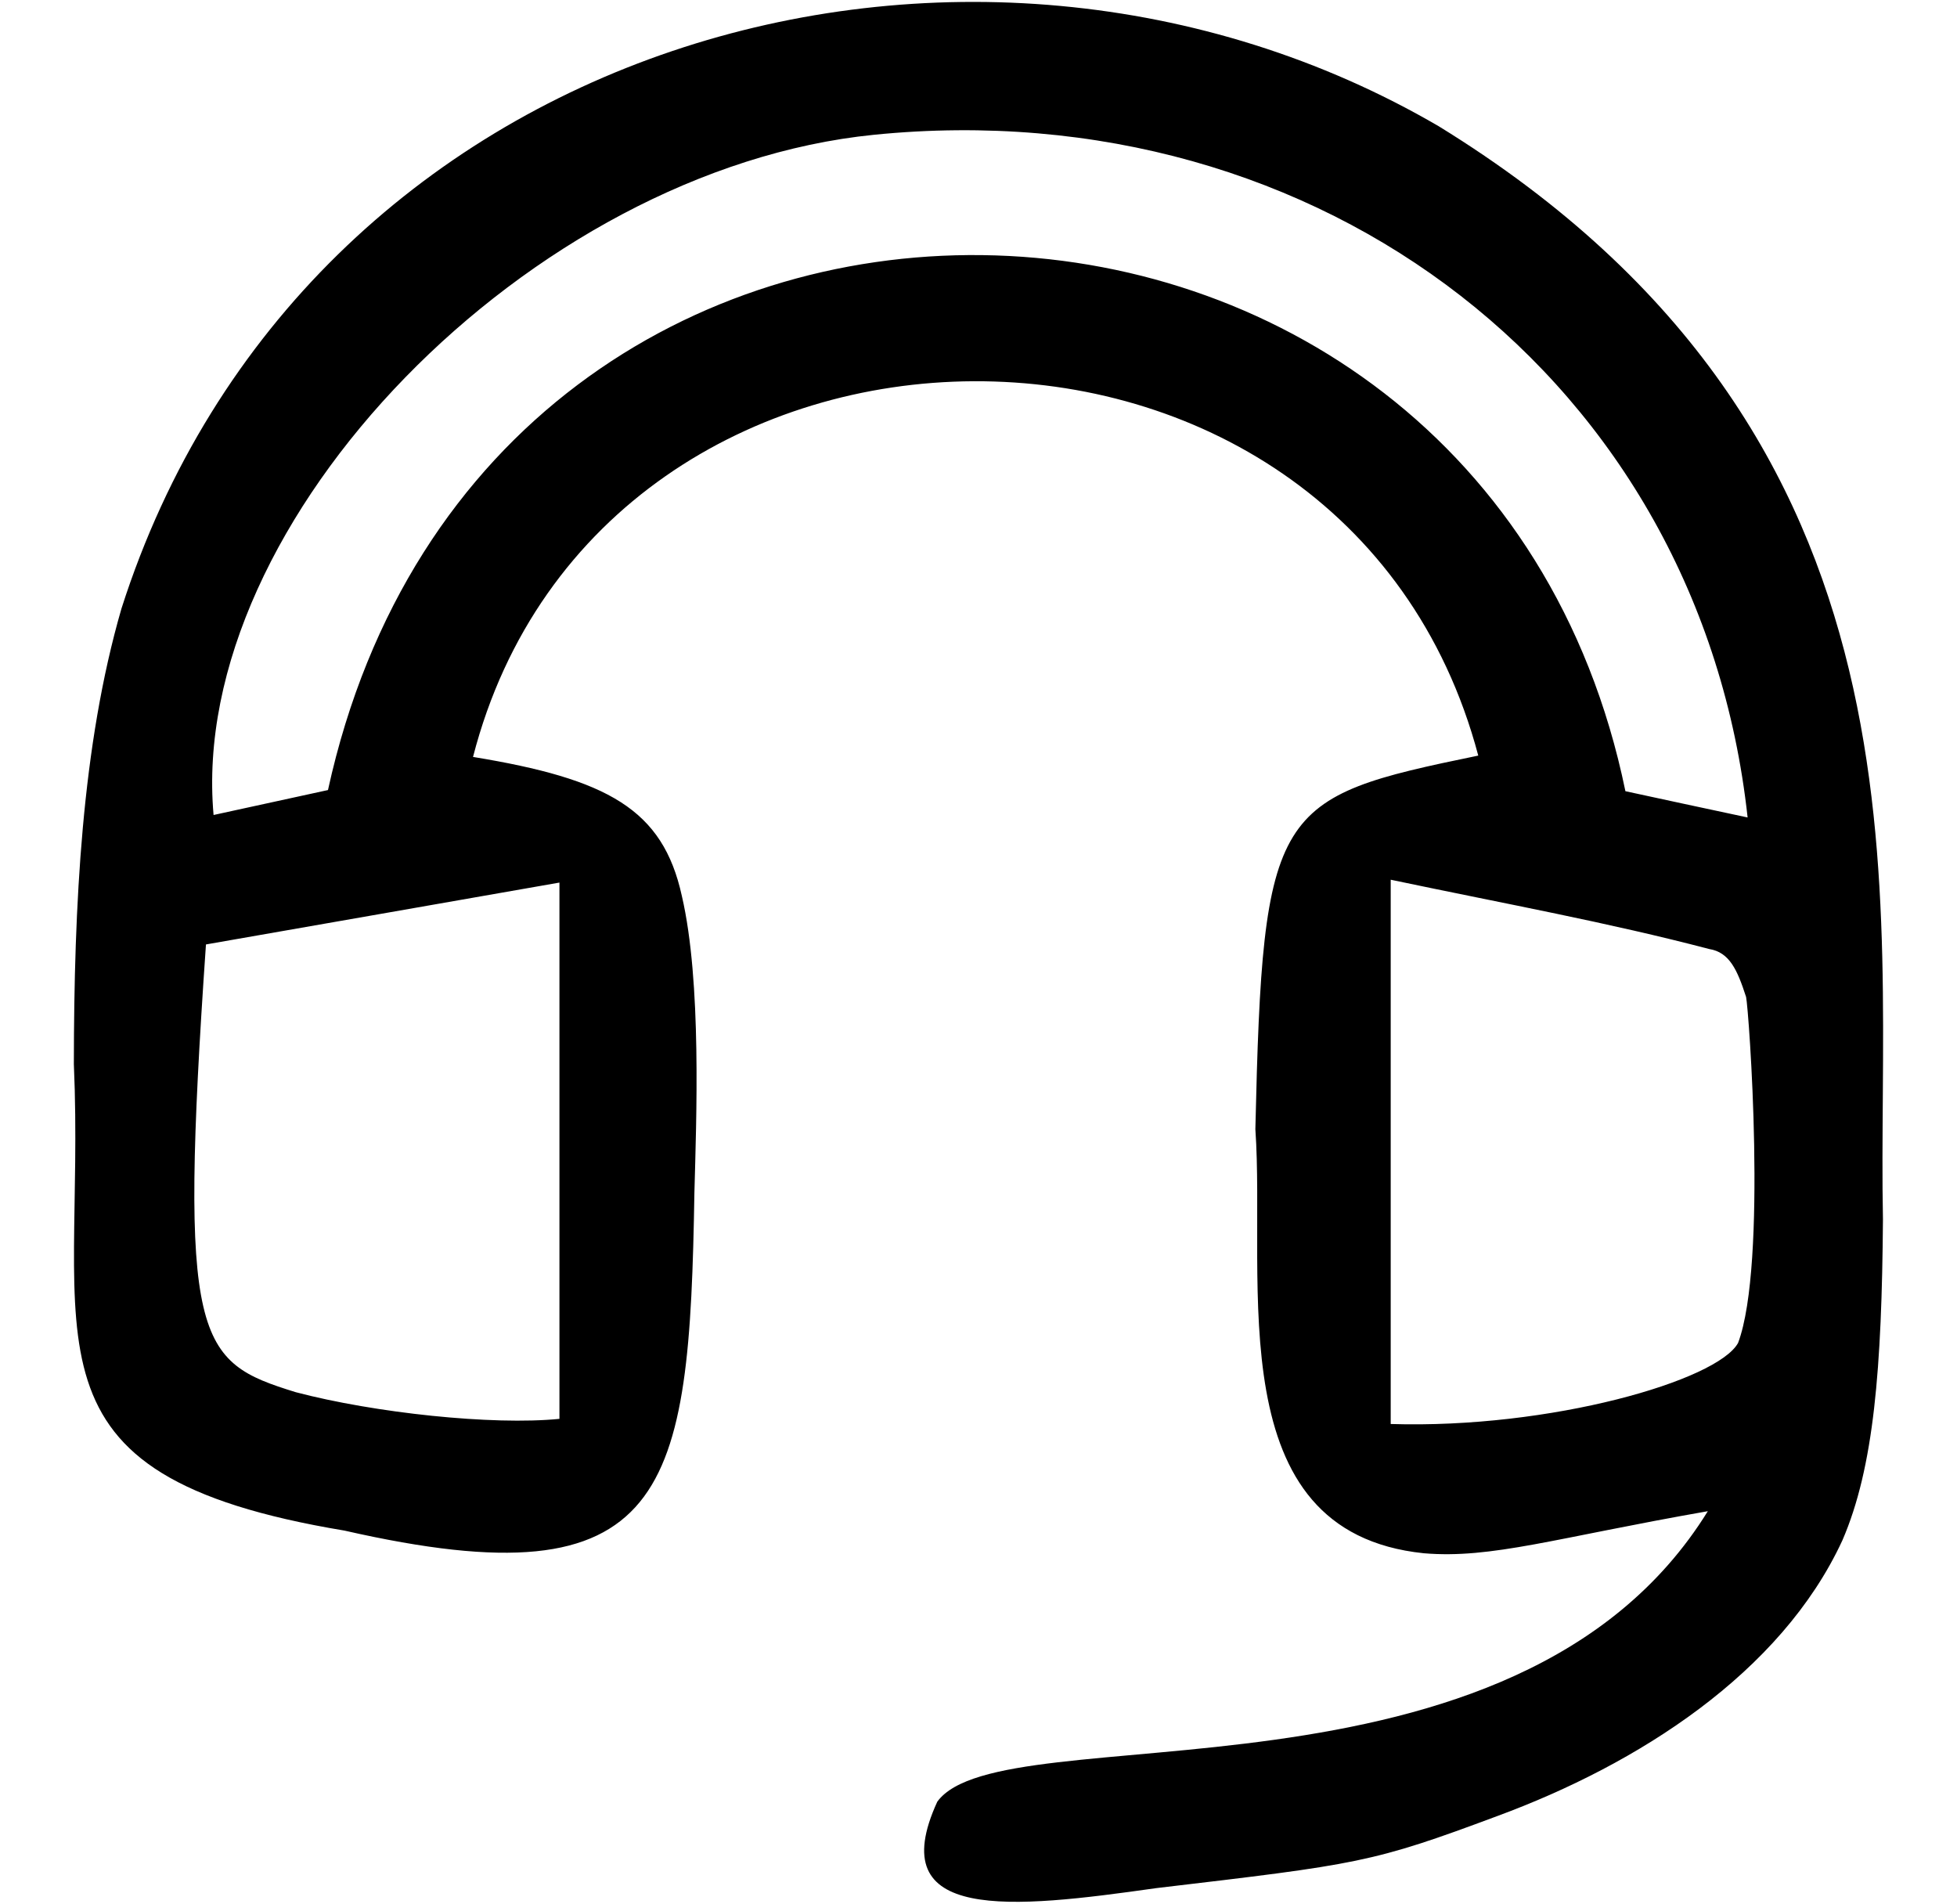 <?xml version="1.0" encoding="utf-8"?>
<!-- Generator: Adobe Illustrator 24.0.1, SVG Export Plug-In . SVG Version: 6.00 Build 0)  -->
<svg version="1.1" id="Layer_1" xmlns="http://www.w3.org/2000/svg" xmlns:xlink="http://www.w3.org/1999/xlink" x="0px" y="0px"
	 viewBox="0 0 1028.1 1000" style="enable-background:new 0 0 1028.1 1000;" xml:space="preserve">
<g>
	<path d="M5249.9-445.7c166.6,99.2,331.7,197.5,495.9,295.3c0,138,0,273.3,0,406.6c-41,25-80.5,49.4-120.4,73.1
		c-30.1,17.9-61,34.5-91,52.6c-50.6,30.5-100.3,62.5-151.1,92.6c-45.1,26.7-91.3,51.8-137.4,77.8
		c-166-102.8-335.9-197.9-499.4-299.5c0-135.6,0-267.2,0-401.3c20.5-12.1,42.2-24.7,63.8-37.6c53.8-32.2,107.5-64.7,161.4-96.8
		c30.1-18,60.8-35.1,90.8-53.2c37.7-22.8,74.6-46.7,112.4-69.1C5199.6-419.8,5225.5-432.6,5249.9-445.7z M5228.8,156
		c-148.3-89-296.7-178.2-445.5-267.5c-6.5,34.4-8.3,225-3.5,352.3c24.4,13.8,48.9,26.3,72,41.1c64.5,41.1,131.4,78.1,197.4,116.7
		c36.9,21.6,72.2,45.9,108.9,67.9c22.2,13.3,45.6,24.5,70.7,37.7C5228.8,388.2,5228.8,274.5,5228.8,156z M5537.9,347.3
		c64.1-41.9,128.1-73.4,184.5-112.6c0-116.2,0-227.6-0.1-339c0-1.1-0.8-2.4-1.5-3.4c-0.8-1-1.9-1.7-5.2-4.4
		c-59.3,35.8-119.4,72.1-178.5,107.9c0,40,0,77.5,0,116c-24.1,24.2-55.6,36.6-87.9,55.8c-3.4-41.7,2.6-79.7-4.3-118.7
		c-63.2,38-123.3,74.1-180.6,108.6c0,117.1,0,230.8,0,350c63.7-36.9,123.8-71.7,184.2-106.6c0-40.1,0-80.3,0-121
		c26.9-19.8,55.8-36.1,89.4-54.5C5537.9,267.7,5537.9,304.6,5537.9,347.3z M5433.1,20.8c-152.6-90-303.8-179.2-457.9-270.1
		c-29.2,17.1-59.5,34.3-89.4,52.4c-30.7,18.6-61,38-92.5,57.7c152.8,91,302.7,180.2,454.9,270.7C5307,96.4,5368.2,59.7,5433.1,20.8z
		 M5702.8-144.1c-48.5-22.8-88.6-52.1-132.7-75.2c-51-26.7-98.7-59.9-147.9-90.1c-34.2-21-68.4-42-102.9-62.5
		c-22.5-13.3-45.5-25.8-68.7-38.8c-65.2,31-123.1,70.8-185.1,107.3c154.7,93.5,305.6,184.8,453.7,274.3c33.4-20,64.2-37.1,93.5-56.5
		C5641.4-104.6,5674.4-117.4,5702.8-144.1z"/>
	<path d="M5280.2,296.4c37.1-23.2,72.3-45.2,107.7-67.2c0.5,0.4,1.7,1.1,2.4,2.1c0.7,1,1.4,2.3,1.4,3.4
		c0.1,61.6,0.1,123.2,0.1,183.2c-38,23-74.2,45-111.5,67.5C5280.2,422.8,5280.2,360,5280.2,296.4z"/>
	<path d="M5714.3,41.5c-29.9,17.4-57.7,33.6-87.4,50.9c0-46,0-89.9,0-136.8c25.4-15.8,53.1-33,84.4-52.5c5.6,23.9,2.2,46,2.8,67.6
		C5714.8-6.6,5714.3,16.1,5714.3,41.5z"/>
	<path d="M5162.3-340.3c33.9-19.6,63-36.4,90.9-52.6c34.4,20.9,67.2,40.9,104.7,63.7c-33.4,21-62.4,39.2-89,55.9
		C5234-295.1,5200-316.5,5162.3-340.3z"/>
</g>
<g>
	<path d="M492.4,946.4c34.1-47.2,303.4,11.3,404.8-152.6c-80.4,14.1-113.6,25.1-149.2,22.1c-108.3-11.2-82.9-141.9-88.5-222.8
		c3.9-170,9.8-174.1,117.1-196.2c-70.1-264-460.7-260.6-528.1,0.7c70.7,11.6,99.7,27.4,109.7,73c10.5,45.1,7.6,117.9,6.6,155.9
		C362.2,784.3,352.1,842.9,181,804C4.4,774.6,45.2,705,38.8,559c0.1-83.9,4.1-167.2,25-239.3C159.4,20.5,509-77.6,755.8,66.3
		c267,164.2,230,405.6,233.4,574.2c-0.6,78.3-4.7,130.2-21.3,168.6C935.6,879,860.2,926.8,786.7,953.9
		c-66.2,24.7-72.7,25.3-179.3,37.9C531.3,1002.6,463.2,1010,492.4,946.4z M918.1,429.4c-25-229-224-382.2-459-358.6
		C278.9,88.9,98.4,273.5,112.2,428.1c20.6-4.5,41-8.9,60.1-13.1C256,32.9,778.1,47.6,853.9,415.6
		C873.7,419.9,894.2,424.3,918.1,429.4z M108.2,496.1c-14.5,209.8-4.9,219.1,47.2,235.2c41.4,10.9,103.3,17.5,138.5,14
		c0-96.9,0-183.6,0-281.7C227.9,475.2,171.6,485,108.2,496.1z M730.6,748c84,2.6,171.7-22.8,182.5-42.6
		c15.5-41.4,5.6-175.4,4.2-181.7c-4.6-14.2-8.7-23.5-19.4-25.2c-53.4-14-105.4-23.4-167.3-36.4C730.6,565.2,730.6,653.2,730.6,748z"
		/>
</g>
</svg>
